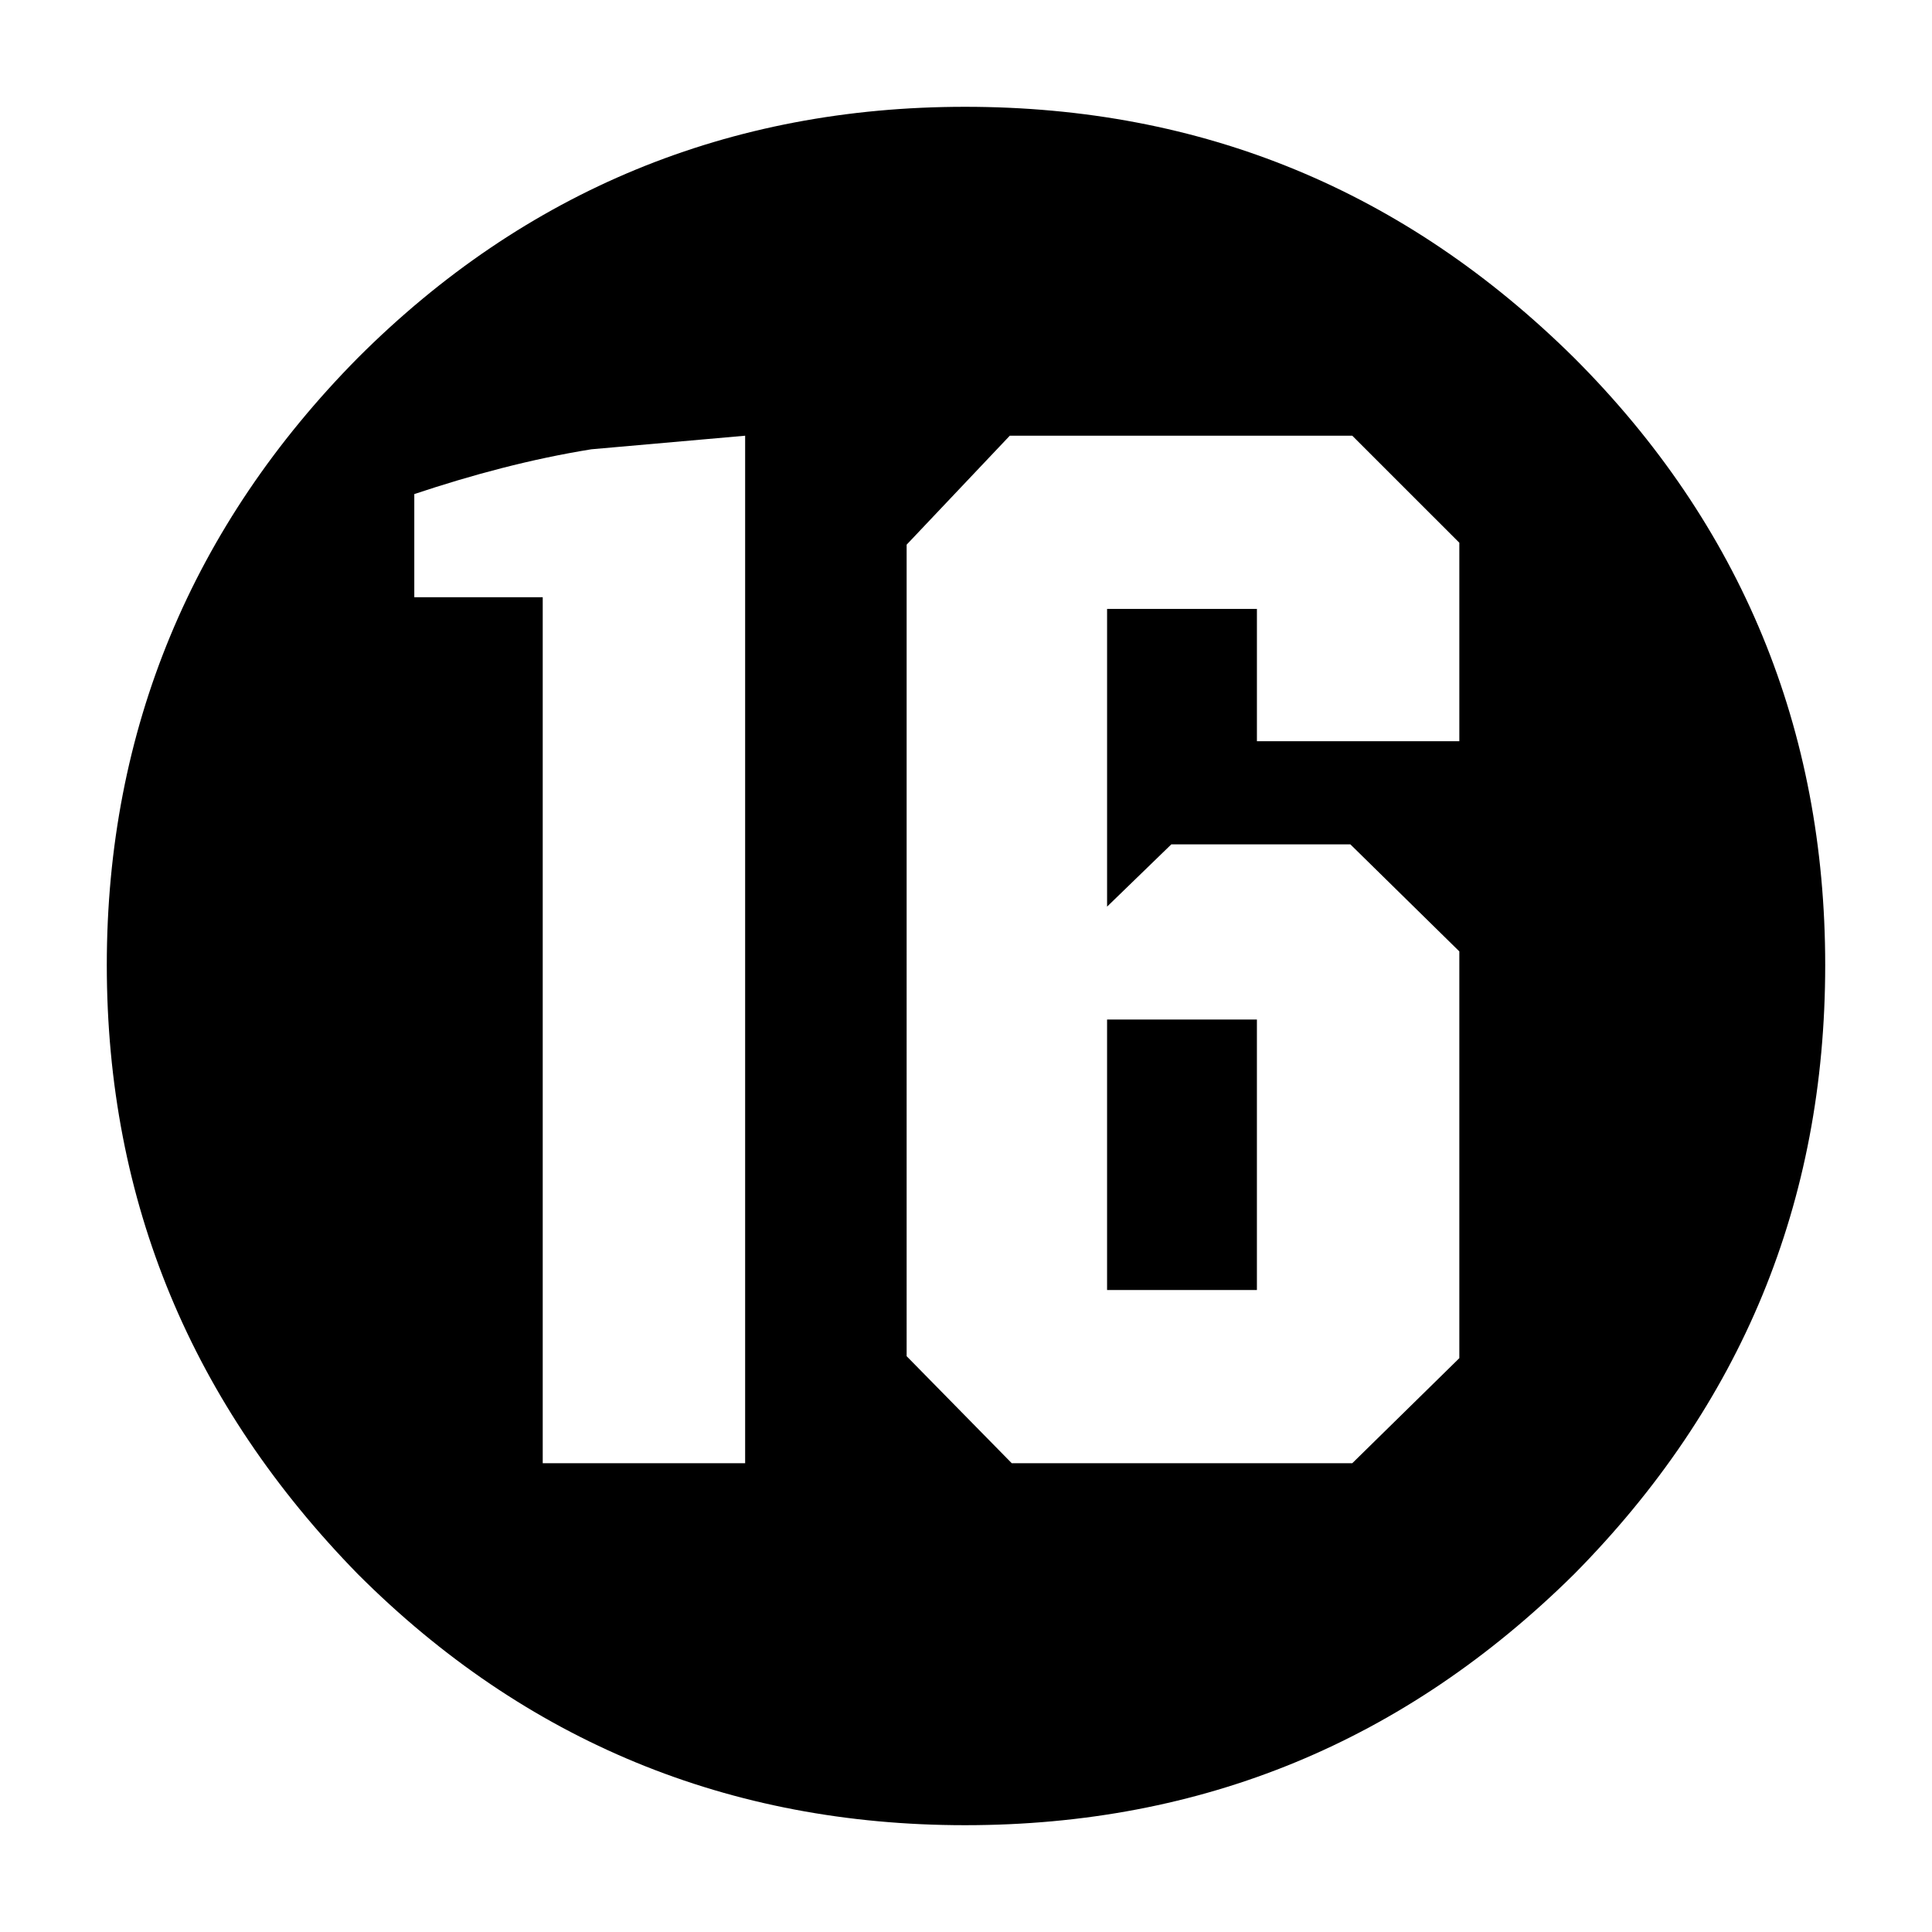 <svg xmlns="http://www.w3.org/2000/svg" width="2500" height="2500" viewBox="0 0 192.756 192.756"><g fill-rule="evenodd" clip-rule="evenodd"><path fill="#fff" d="M0 0h192.756v192.756H0V0z"/><path d="M157.053 35.703c-16.891-16.697-37.082-25.047-60.772-25.047-23.493 0-43.88 8.35-60.577 25.047-16.503 16.698-25.049 37.085-25.049 60.576 0 23.689 8.545 43.881 25.048 60.771C52.4 173.75 72.787 182.1 96.28 182.1c23.69 0 43.882-8.35 60.772-25.049 16.697-16.891 25.049-37.082 25.049-60.771.001-23.492-8.351-43.879-25.048-60.577zm-22.135 7.768l10.68 10.678V73.95h-20.195V60.751h-14.949v29.704l6.41-6.214h17.861l10.873 10.68v40.583l-10.68 10.48h-33.977l-10.486-10.676V54.342l10.291-10.871h34.172zm-93.584 5.823c5.826-1.941 11.649-3.497 17.667-4.469l15.342-1.354v102.513H54.148V59.585H41.334V49.294z"/><path d="M125.402 101.719h-14.949v26.986h14.949v-26.986z"/></g></svg>